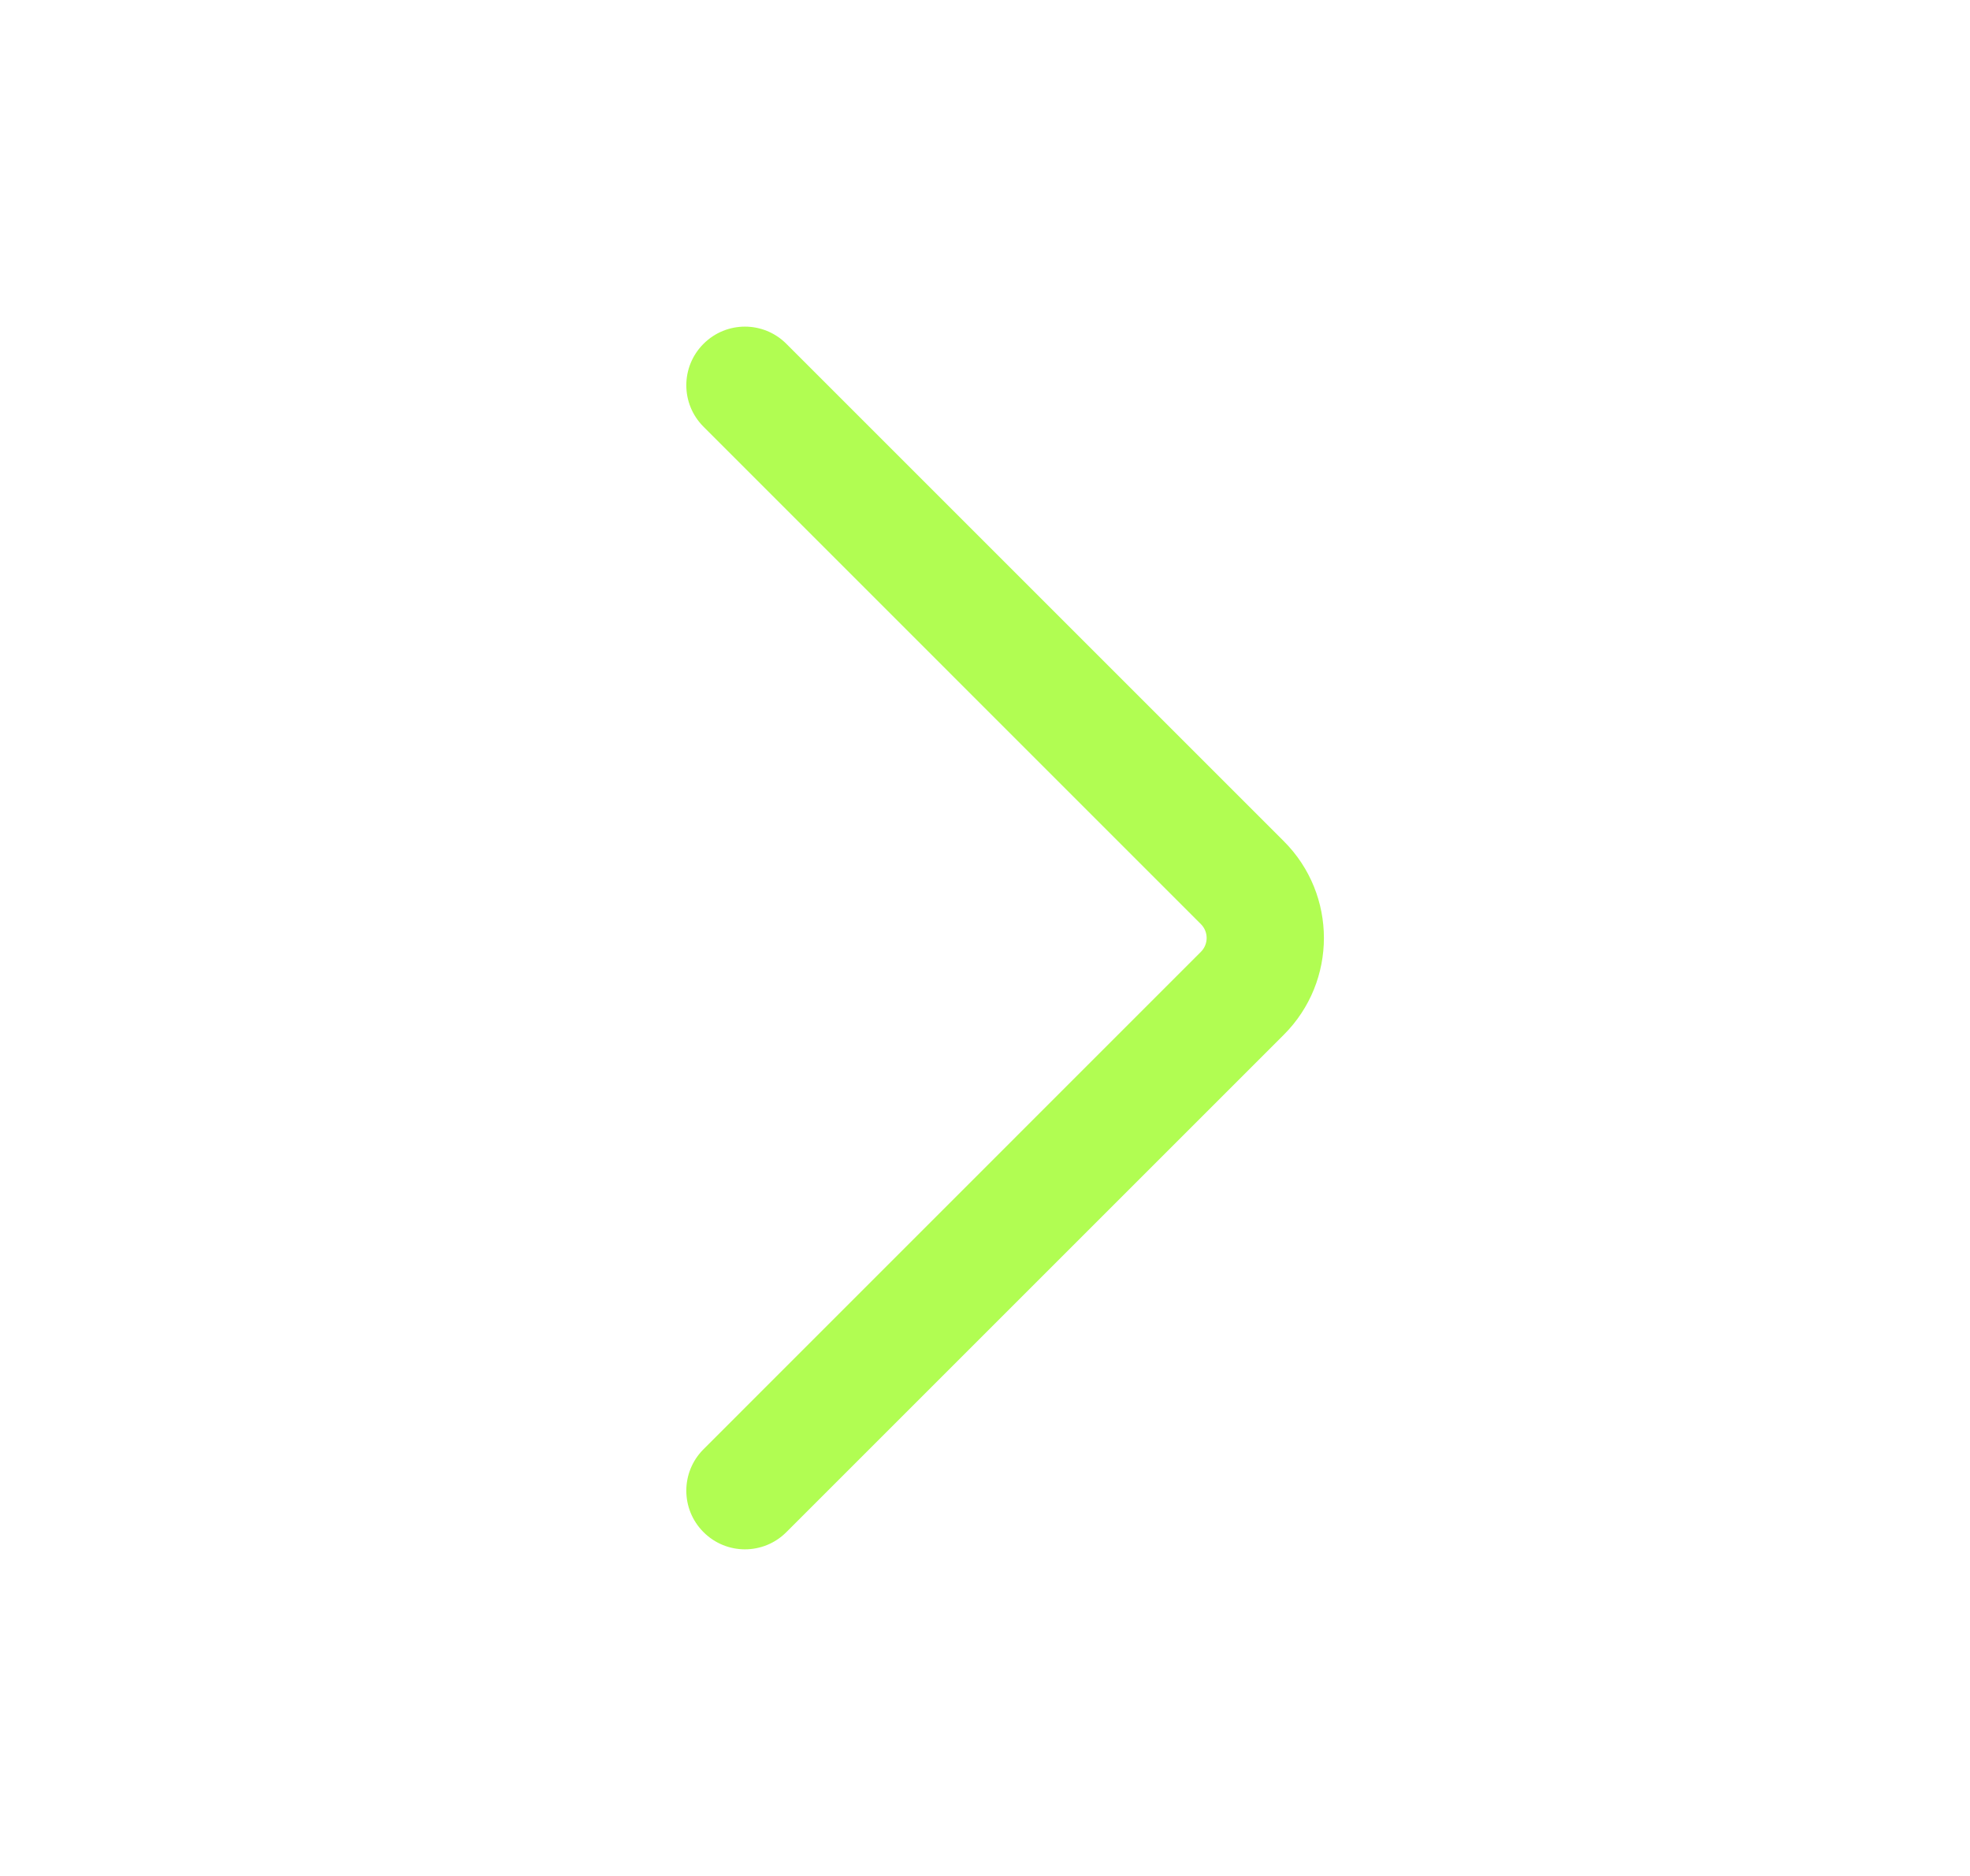 <svg xmlns="http://www.w3.org/2000/svg" width="21" height="20" viewBox="0 0 21 20" fill="none">
  <path d="M8.383 3.666L13.686 8.969C14.255 9.538 14.255 10.462 13.686 11.031L8.383 16.334C8.139 16.579 7.743 16.579 7.499 16.334C7.255 16.09 7.255 15.695 7.499 15.451L12.802 10.147C12.883 10.066 12.883 9.934 12.802 9.853L7.499 4.549C7.255 4.305 7.255 3.91 7.499 3.666C7.743 3.421 8.139 3.421 8.383 3.666Z" fill="#B1FD52"/>
</svg>
